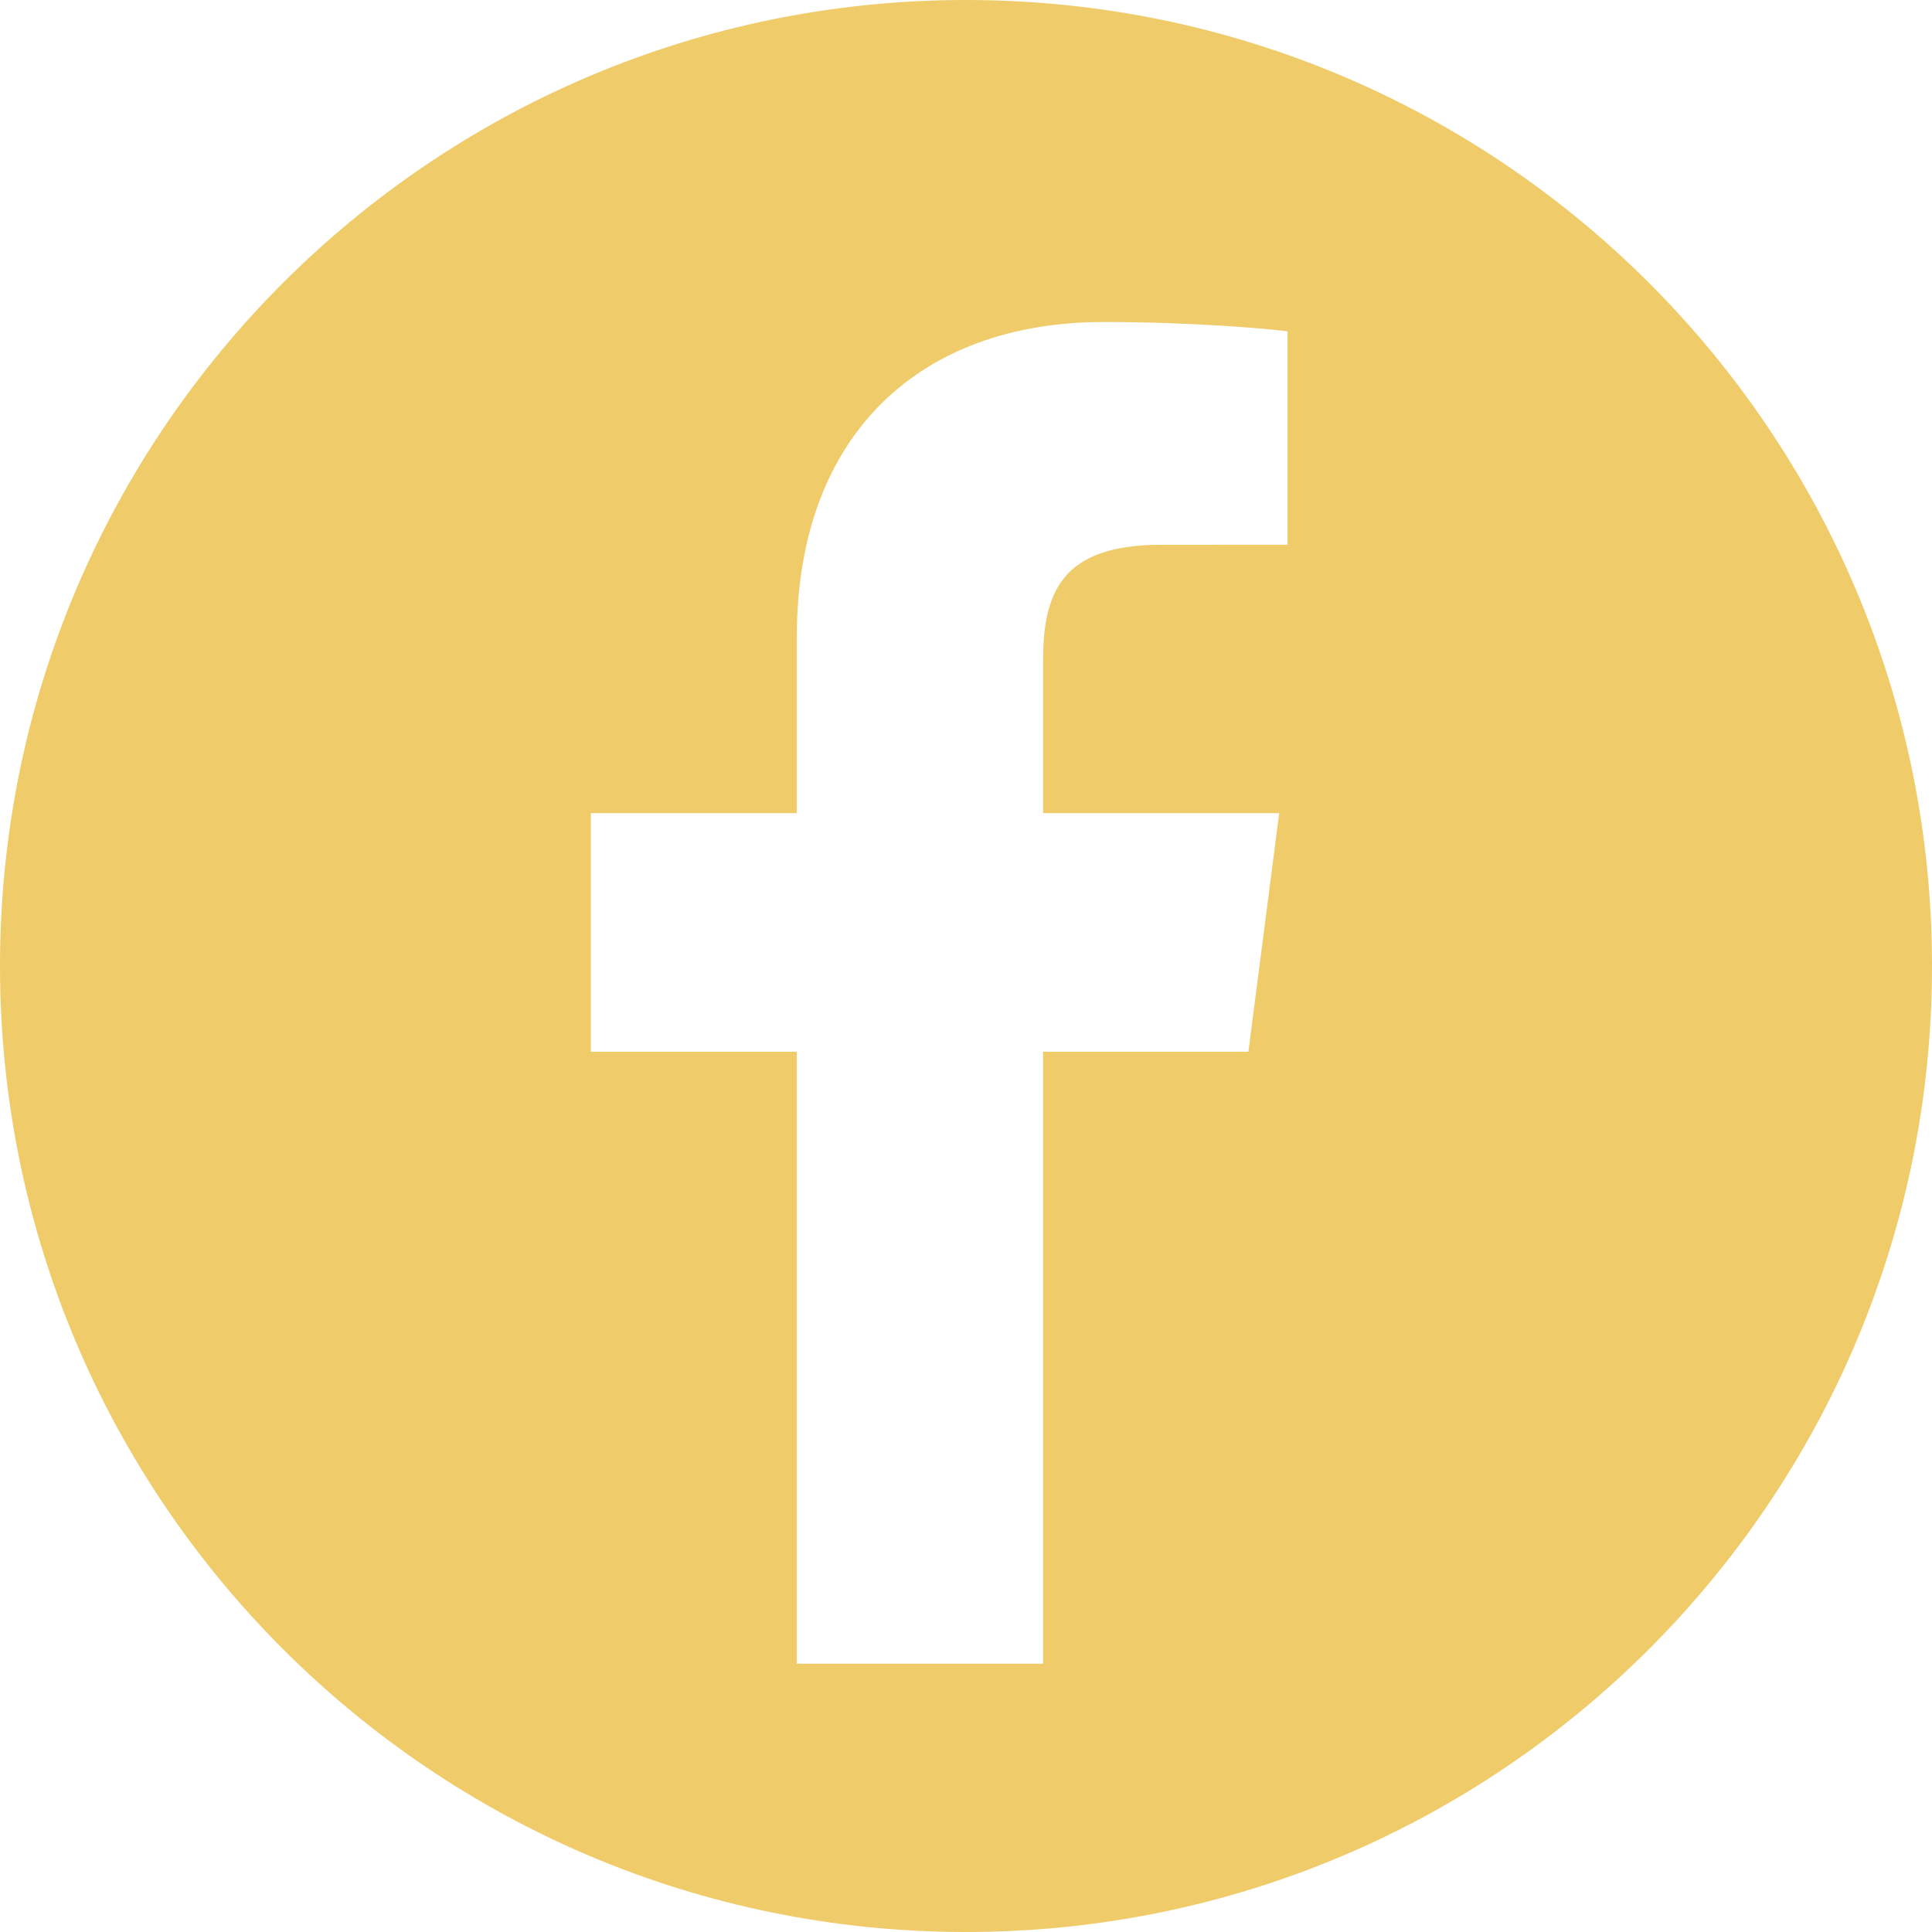 <svg width="36" height="36" viewBox="0 0 36 36" fill="none" xmlns="http://www.w3.org/2000/svg">
<path fill-rule="evenodd" clip-rule="evenodd" d="M18 36C27.941 36 36 27.941 36 18C36 8.059 27.941 0 18 0C8.059 0 0 8.059 0 18C0 27.941 8.059 36 18 36ZM19.436 19.597V31H14.847V19.597H11.009V15.152H14.847V11.874C14.847 8.071 17.17 6 20.563 6C22.188 6 23.584 6.121 23.991 6.174V10.15L21.639 10.151C19.792 10.151 19.436 11.028 19.436 12.314V15.152H23.836L23.262 19.597H19.436Z" fill="#EFCB6A"/>
</svg>
